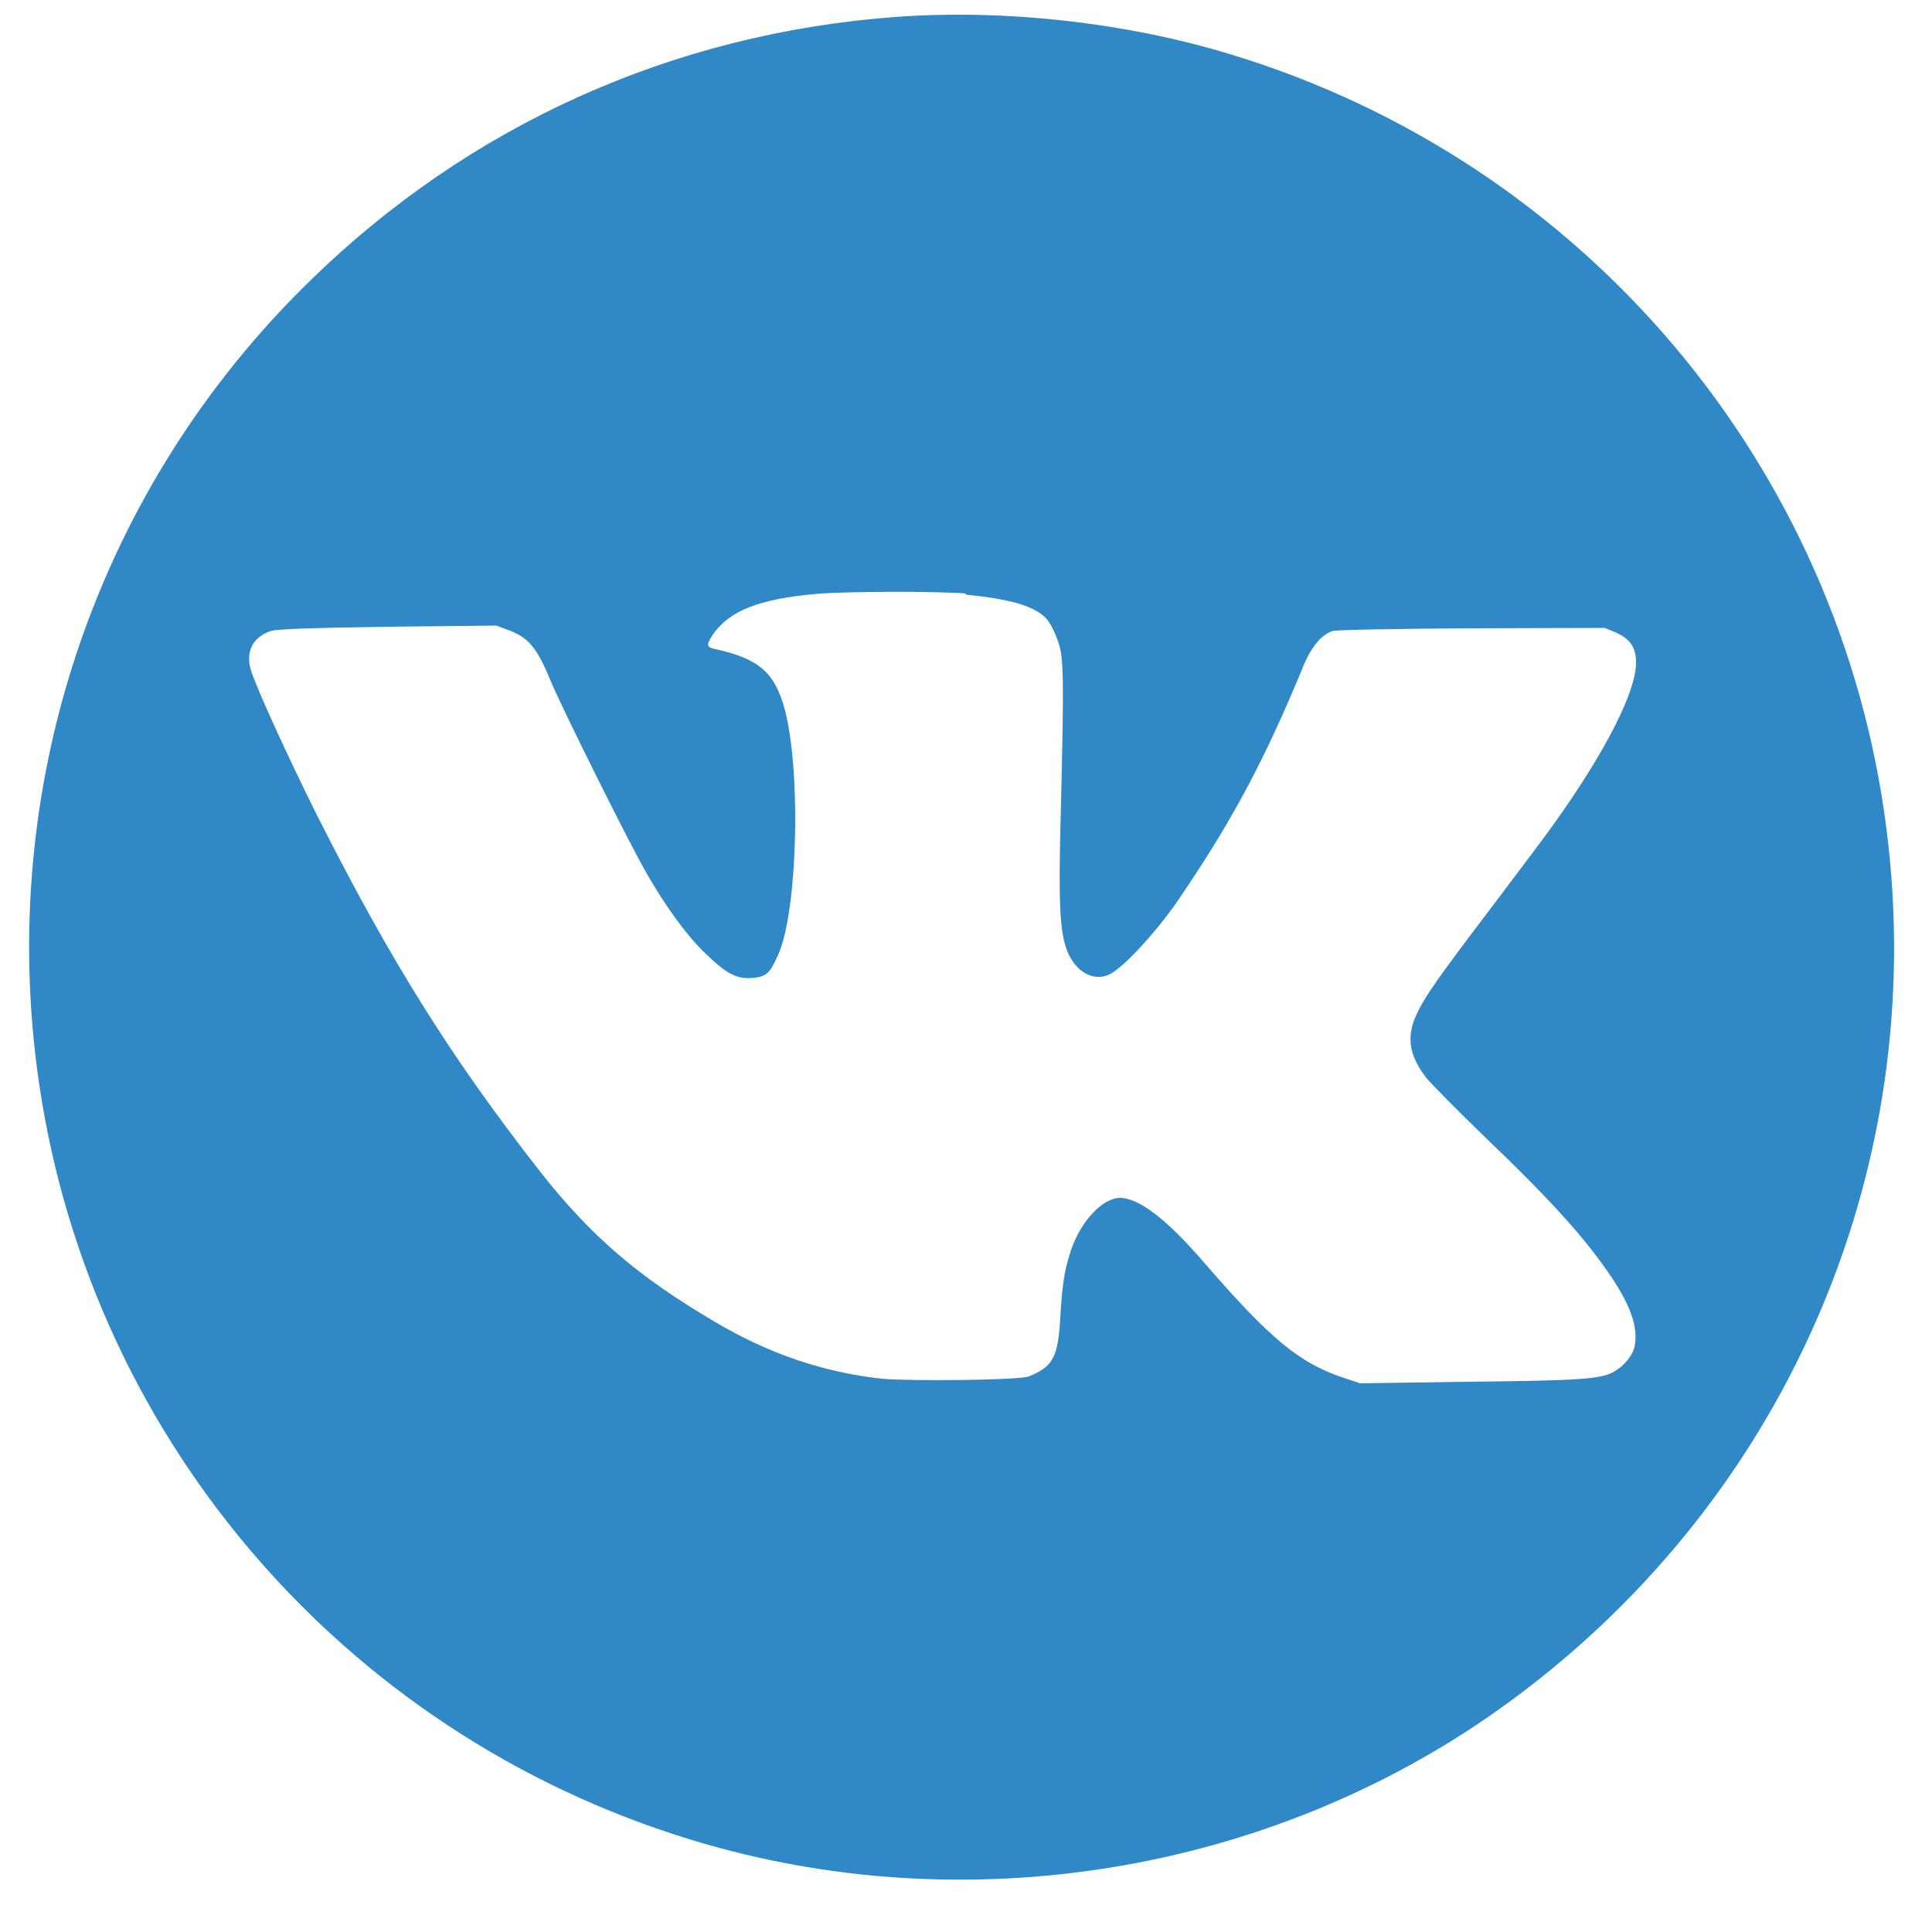 <?xml version="1.0" encoding="UTF-8"?> <svg xmlns="http://www.w3.org/2000/svg" viewBox="0 0 500 500" style="enable-background:new 0 0 500 500" xml:space="preserve"><path d="M231.6 4.4C174 8.7 121.4 32.4 80.2 72.7 25.9 125.6-.1 200.6 9.5 275.9c12 94.2 78.4 172.6 169.6 200.3 70.5 21.5 149 8.7 208.8-33.8 73.5-52.3 111.7-139.1 100.3-228-12-94.1-78.4-172.6-169.6-200.3-27.1-8.3-58.8-11.8-87-9.7zM250 153.9c12.3 1.2 18.5 3.2 21.3 6.8 1.1 1.7 1.9 3.5 2.6 5.5 1.4 4.2 1.5 9.1.6 45.2-.6 22.6-.2 29.5 1.6 34.5 2.2 5.7 7 8.3 11.2 6.2 3.8-2 12.8-11.8 18.6-20.6 13.5-20 21.7-35.5 31.6-59.6 2-4.7 4.7-7.8 7.4-8.6 1.1-.3 16.8-.6 36.2-.7l34.2-.1 2.9 1.2c3.7 1.7 5.2 3.8 5.2 7.8 0 7.5-7.8 22.9-21.3 41.8-1.8 2.6-8.8 11.8-15.4 20.6-14.6 19.2-17.8 23.8-20 28.4-2.8 5.9-2.1 10.7 2.3 16.5 1.3 1.6 7.7 8.1 14.3 14.5 18.5 17.7 26.9 27.1 33.8 37.3 4.9 7.4 6.8 12.8 6 17.5-.4 2.6-2.9 5.6-5.8 7.1-3.4 1.7-8.7 2.1-37.8 2.4l-27.5.4-4.5-1.5c-11.3-3.8-18.9-10.1-36.1-30-9.5-11-16.6-16.4-21.5-16.5-4.5 0-10.2 6-12.7 13.5-1.7 5-2.3 8.8-2.8 17.5-.6 10.2-1.8 12.6-8.1 15.2-2.3 1-30.6 1.3-38.2.6-15.1-1.7-29-6.4-42.9-14.6-20.1-11.8-32.4-22.4-45.5-39.1-22.9-29.3-38.5-54.2-57.5-91.8-7.3-14.6-16-33.5-17.3-38-1.4-4.7.6-8.5 5.2-10 1.6-.5 10.2-.8 30.2-1.1l28.1-.3 3.3 1.2c5.2 2 7.3 4.6 10.8 13.1 3 7.2 19.2 39.7 24.2 48.7 5.2 9.2 10.7 16.8 15.4 21.4 5.8 5.7 8.4 7.1 12.6 6.8 3.5-.3 4.5-1.1 6.6-5.8 5.3-11.4 6.1-49.9 1.4-65.1-2.7-8.6-6.8-11.9-18-14.3-1.9-.5-1.9-1.1-.2-3.7 4.3-6.2 12.1-9.2 26.8-10.5 8.1-.7 32-.7 38.6-.1l.1.3z" style="fill:#3088c7"></path></svg> 